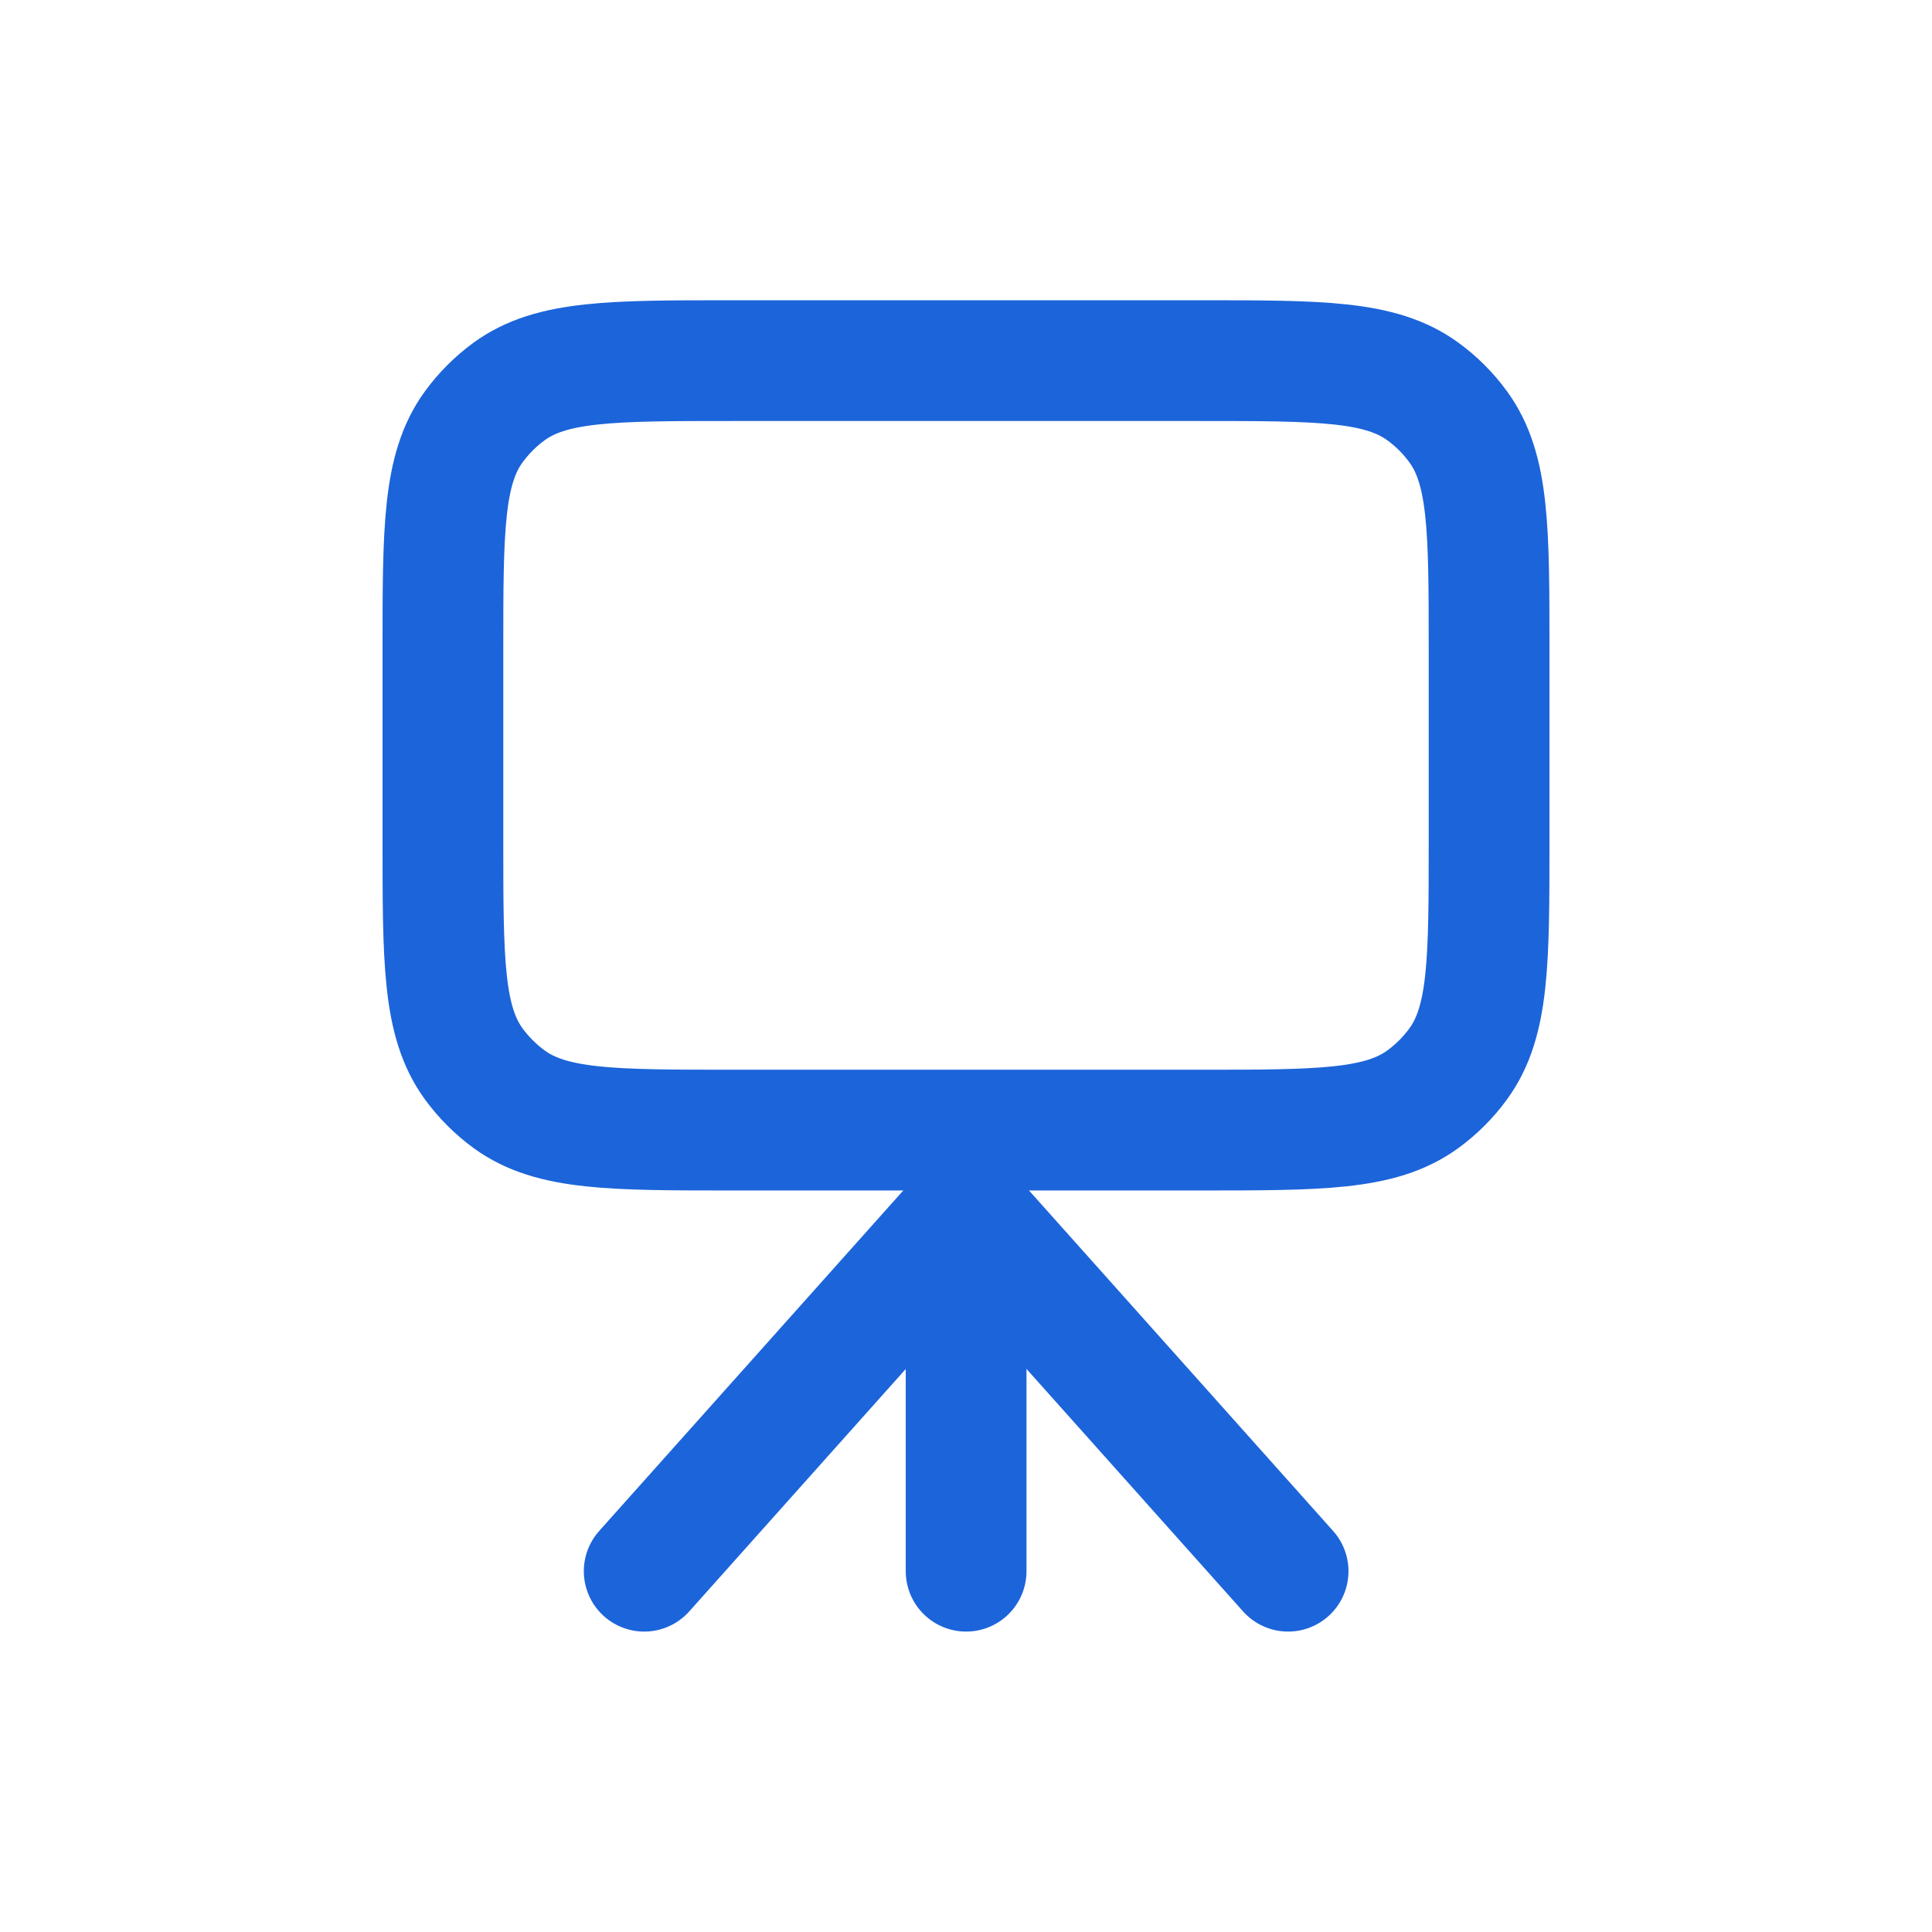 <?xml version="1.0" encoding="UTF-8"?>
<svg xmlns="http://www.w3.org/2000/svg" width="32" height="32" viewBox="0 0 32 32" fill="none">
  <g clip-path="url(#clip0_3898_4223)">
    <path d="M19.864 5.973H12.136C10.136 5.973 9.136 5.973 8.435 6.482C8.209 6.646 8.01 6.846 7.845 7.072C7.336 7.773 7.336 8.773 7.336 10.773V13.918C7.336 15.918 7.336 16.918 7.845 17.619C8.01 17.845 8.209 18.044 8.435 18.209C9.136 18.718 10.136 18.718 12.136 18.718H19.864C21.863 18.718 22.863 18.718 23.564 18.209C23.791 18.044 23.99 17.845 24.154 17.619C24.664 16.918 24.664 15.918 24.664 13.918V10.773C24.664 8.773 24.664 7.773 24.154 7.072C23.99 6.846 23.791 6.646 23.564 6.482C22.863 5.973 21.863 5.973 19.864 5.973Z" stroke="#1C64DA" stroke-width="2" stroke-linecap="round" stroke-linejoin="round"></path>
    <path d="M16.002 20.053V26.024" stroke="#1C64DA" stroke-width="2" stroke-linecap="round" stroke-linejoin="round"></path>
    <path d="M16.003 20.053L10.67 26.024" stroke="#1C64DA" stroke-width="2" stroke-linecap="round" stroke-linejoin="round"></path>
    <path d="M16.002 20.053L21.335 26.024" stroke="#1C64DA" stroke-width="2" stroke-linecap="round" stroke-linejoin="round"></path>
  </g>
  <defs>
    <clipPath id="clip0_3898_4223">
      <rect width="20" height="24" fill="white" transform="translate(6 4)"></rect>
    </clipPath>
  </defs>
</svg>
